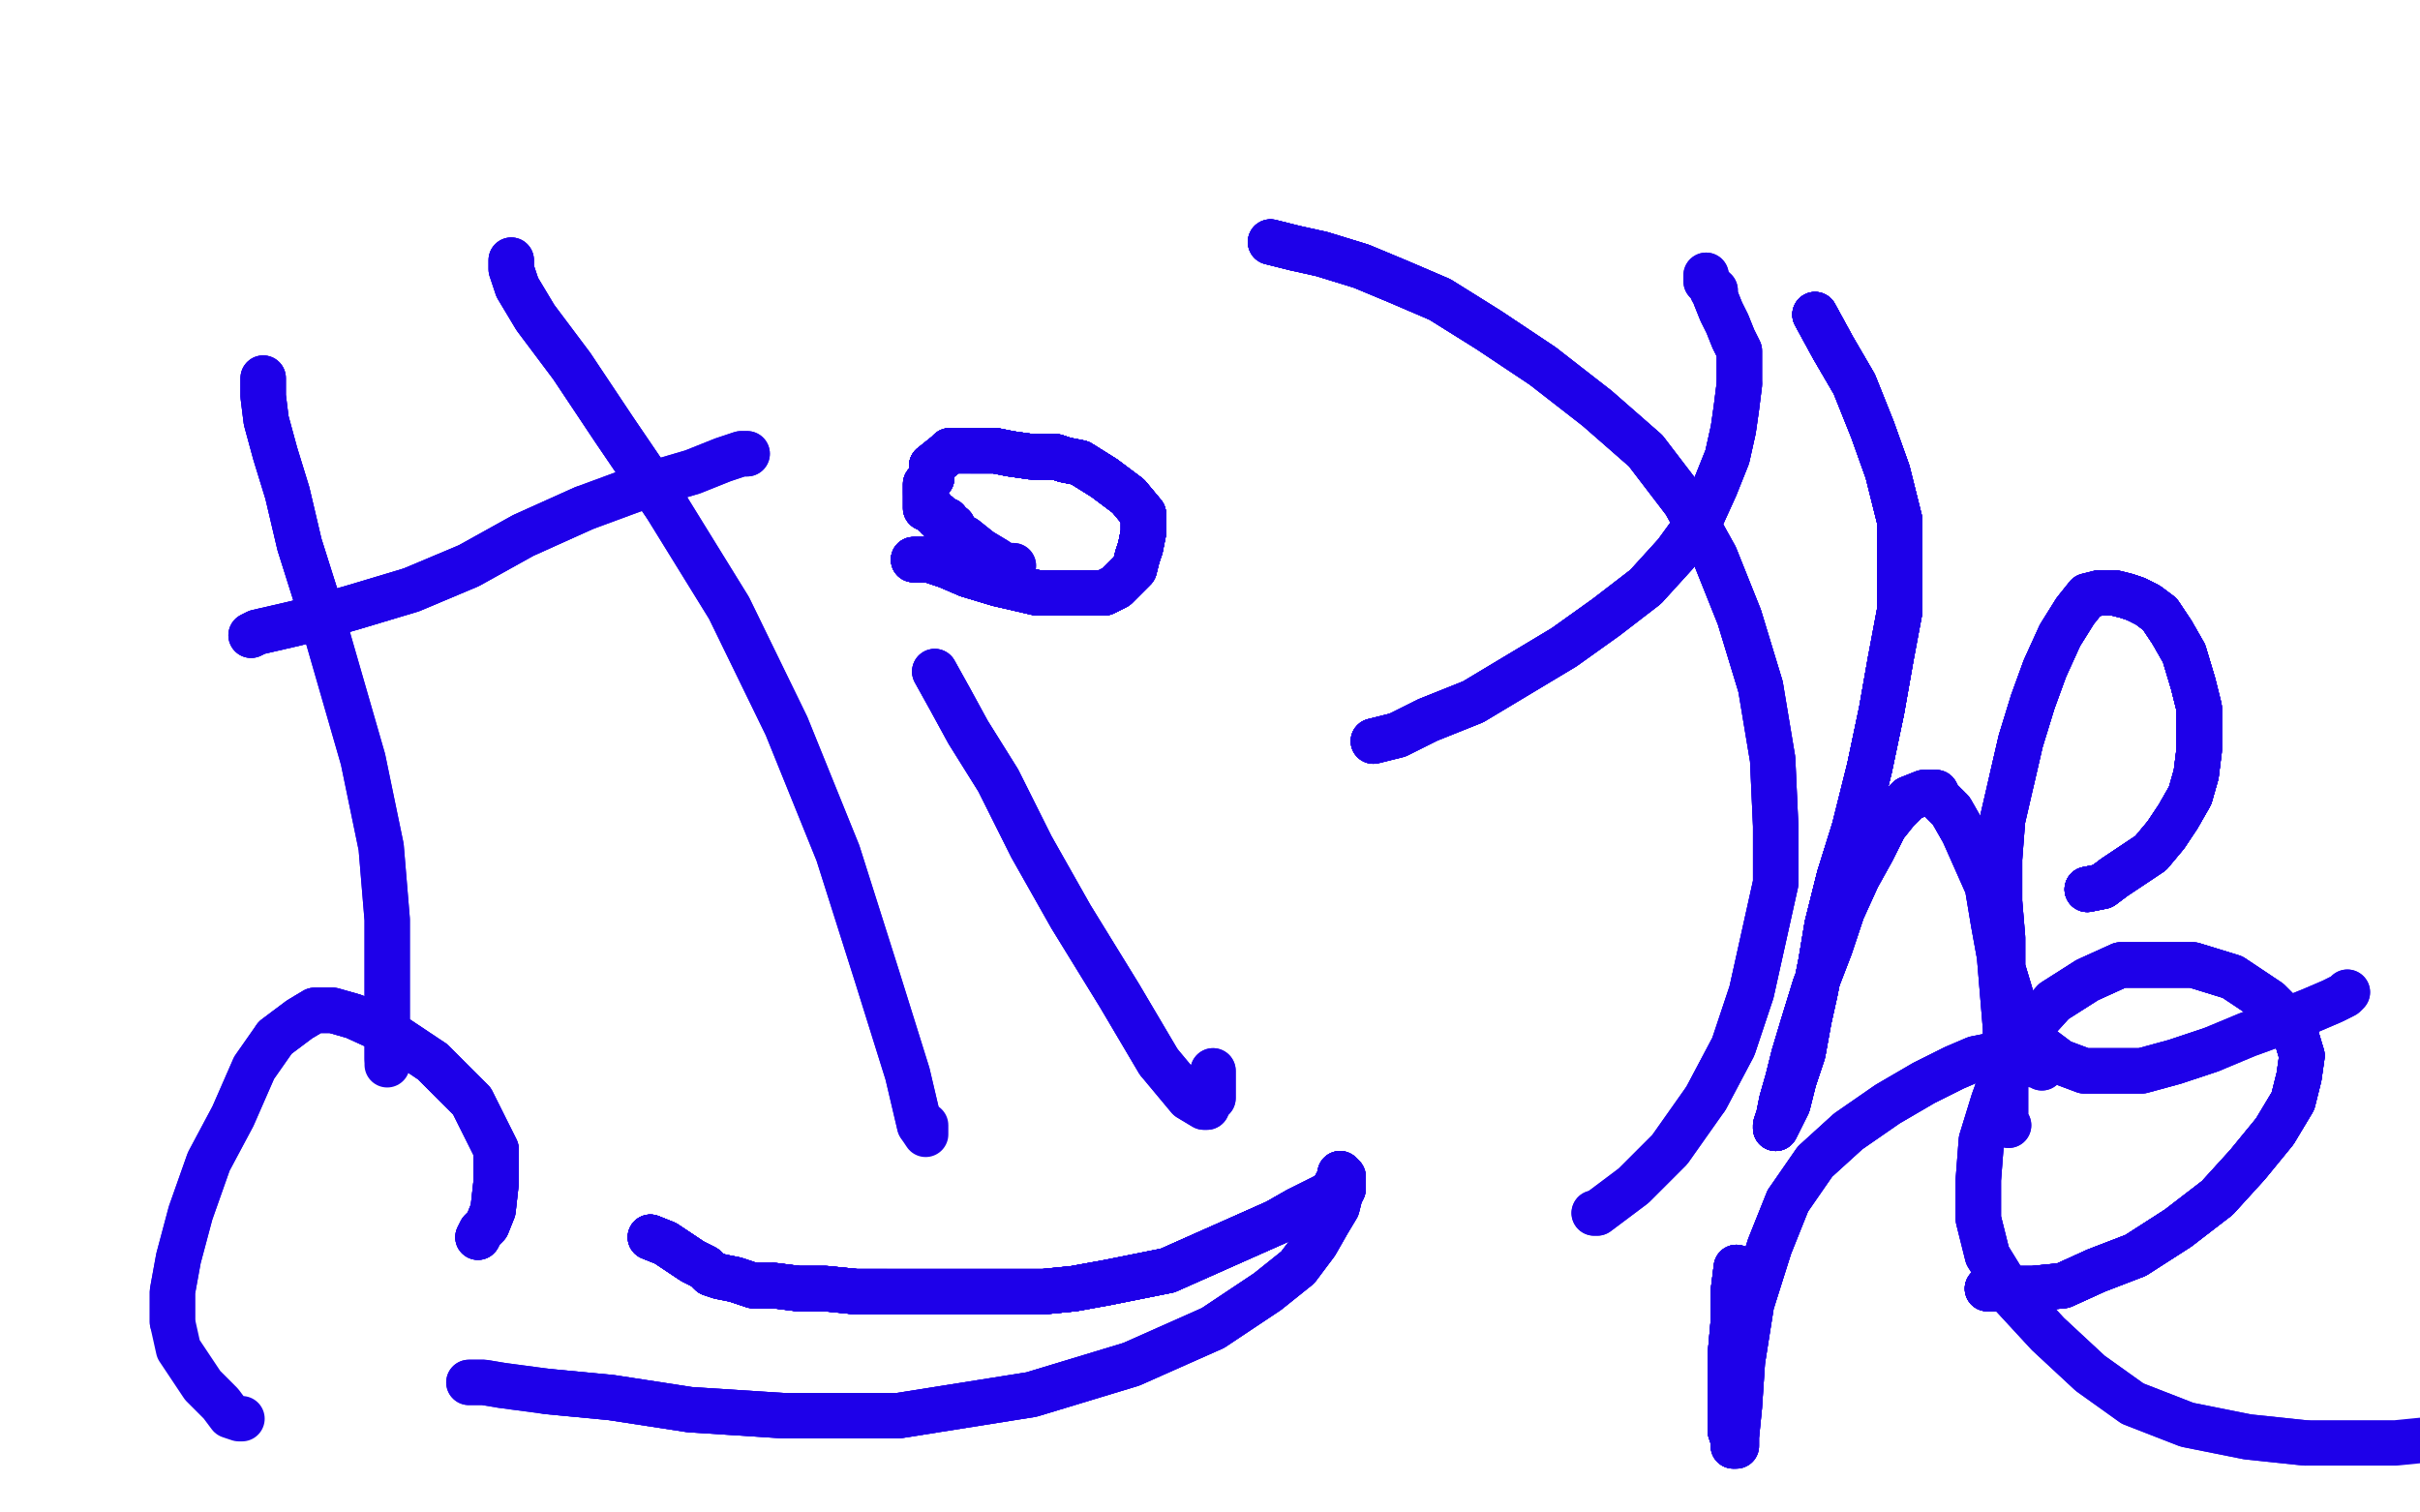 <?xml version="1.0" standalone="no"?>
<!DOCTYPE svg PUBLIC "-//W3C//DTD SVG 1.1//EN"
"http://www.w3.org/Graphics/SVG/1.1/DTD/svg11.dtd">

<svg width="800" height="500" version="1.1" xmlns="http://www.w3.org/2000/svg" xmlns:xlink="http://www.w3.org/1999/xlink" style="stroke-antialiasing: false"><desc>This SVG has been created on https://colorillo.com/</desc><rect x='0' y='0' width='800' height='500' style='fill: rgb(255,255,255); stroke-width:0' /><polyline points="87,125 87,131 88,139 91,150 95,163 99,180 105,199" style="fill: none; stroke: #1e00e9; stroke-width: 15; stroke-linejoin: round; stroke-linecap: round; stroke-antialiasing: false; stroke-antialias: 0; opacity: 1.0"/>
<polyline points="87,125 87,131 88,139 91,150 95,163 99,180 105,199 120,251 126,280 128,304 128,325 128,342 128,350" style="fill: none; stroke: #1e00e9; stroke-width: 15; stroke-linejoin: round; stroke-linecap: round; stroke-antialiasing: false; stroke-antialias: 0; opacity: 1.0"/>
<polyline points="87,125 87,131 88,139 91,150 95,163 99,180 105,199 120,251 126,280 128,304 128,325 128,342 128,350 128,352" style="fill: none; stroke: #1e00e9; stroke-width: 15; stroke-linejoin: round; stroke-linecap: round; stroke-antialiasing: false; stroke-antialias: 0; opacity: 1.0"/>
<polyline points="83,210 85,209 98,206 116,201 136,195 155,187 173,177 193,168" style="fill: none; stroke: #1e00e9; stroke-width: 15; stroke-linejoin: round; stroke-linecap: round; stroke-antialiasing: false; stroke-antialias: 0; opacity: 1.0"/>
<polyline points="83,210 85,209 98,206 116,201 136,195 155,187 173,177 193,168 212,161 229,156 239,152 245,150 247,150" style="fill: none; stroke: #1e00e9; stroke-width: 15; stroke-linejoin: round; stroke-linecap: round; stroke-antialiasing: false; stroke-antialias: 0; opacity: 1.0"/>
<polyline points="83,210 85,209 98,206 116,201 136,195 155,187 173,177 193,168 212,161 229,156 239,152 245,150 247,150" style="fill: none; stroke: #1e00e9; stroke-width: 15; stroke-linejoin: round; stroke-linecap: round; stroke-antialiasing: false; stroke-antialias: 0; opacity: 1.0"/>
<polyline points="169,86 169,87 169,89 171,95 177,105 189,121 203,142 220,167" style="fill: none; stroke: #1e00e9; stroke-width: 15; stroke-linejoin: round; stroke-linecap: round; stroke-antialiasing: false; stroke-antialias: 0; opacity: 1.0"/>
<polyline points="169,86 169,87 169,89 171,95 177,105 189,121 203,142 220,167 241,201 260,240 277,282 290,323 300,355 304,372" style="fill: none; stroke: #1e00e9; stroke-width: 15; stroke-linejoin: round; stroke-linecap: round; stroke-antialiasing: false; stroke-antialias: 0; opacity: 1.0"/>
<polyline points="169,86 169,87 169,89 171,95 177,105 189,121 203,142 220,167 241,201 260,240 277,282 290,323 300,355 304,372 306,375 306,372" style="fill: none; stroke: #1e00e9; stroke-width: 15; stroke-linejoin: round; stroke-linecap: round; stroke-antialiasing: false; stroke-antialias: 0; opacity: 1.0"/>
<polyline points="309,222 314,231 320,242 330,258 341,280 354,303 370,329 383,351" style="fill: none; stroke: #1e00e9; stroke-width: 15; stroke-linejoin: round; stroke-linecap: round; stroke-antialiasing: false; stroke-antialias: 0; opacity: 1.0"/>
<polyline points="309,222 314,231 320,242 330,258 341,280 354,303 370,329 383,351 393,363 398,366 399,366 399,365 401,363 401,359 401,354" style="fill: none; stroke: #1e00e9; stroke-width: 15; stroke-linejoin: round; stroke-linecap: round; stroke-antialiasing: false; stroke-antialias: 0; opacity: 1.0"/>
<polyline points="309,222 314,231 320,242 330,258 341,280 354,303 370,329 383,351 393,363 398,366 399,366 399,365 401,363 401,359 401,354" style="fill: none; stroke: #1e00e9; stroke-width: 15; stroke-linejoin: round; stroke-linecap: round; stroke-antialiasing: false; stroke-antialias: 0; opacity: 1.0"/>
<polyline points="302,185 303,185 307,185 313,187 320,190 330,193 343,196 353,196" style="fill: none; stroke: #1e00e9; stroke-width: 15; stroke-linejoin: round; stroke-linecap: round; stroke-antialiasing: false; stroke-antialias: 0; opacity: 1.0"/>
<polyline points="302,185 303,185 307,185 313,187 320,190 330,193 343,196 353,196 360,196 365,196 369,194 372,191 375,188 376,184 377,181" style="fill: none; stroke: #1e00e9; stroke-width: 15; stroke-linejoin: round; stroke-linecap: round; stroke-antialiasing: false; stroke-antialias: 0; opacity: 1.0"/>
<polyline points="302,185 303,185 307,185 313,187 320,190 330,193 343,196 353,196 360,196 365,196 369,194 372,191 375,188 376,184 377,181 378,176 378,170 373,164 365,158 357,153 352,152 349,151" style="fill: none; stroke: #1e00e9; stroke-width: 15; stroke-linejoin: round; stroke-linecap: round; stroke-antialiasing: false; stroke-antialias: 0; opacity: 1.0"/>
<polyline points="302,185 303,185 307,185 313,187 320,190 330,193 343,196 353,196 360,196 365,196 369,194 372,191 375,188 376,184 377,181 378,176 378,170 373,164 365,158 357,153 352,152 349,151 346,151 341,151 334,150 329,149 325,149 323,149 321,149" style="fill: none; stroke: #1e00e9; stroke-width: 15; stroke-linejoin: round; stroke-linecap: round; stroke-antialiasing: false; stroke-antialias: 0; opacity: 1.0"/>
<polyline points="302,185 303,185 307,185 313,187 320,190 330,193 343,196 353,196 360,196 365,196 369,194 372,191 375,188 376,184 377,181 378,176 378,170 373,164 365,158 357,153 352,152 349,151 346,151 341,151 334,150 329,149 325,149 323,149 321,149 320,149 318,149 315,149 314,149 313,150 308,154" style="fill: none; stroke: #1e00e9; stroke-width: 15; stroke-linejoin: round; stroke-linecap: round; stroke-antialiasing: false; stroke-antialias: 0; opacity: 1.0"/>
<polyline points="302,185 303,185 307,185 313,187 320,190 330,193 343,196 353,196 360,196 365,196 369,194 372,191 375,188 376,184 377,181 378,176 378,170 373,164 365,158 357,153 352,152 349,151 346,151 341,151 334,150 329,149 325,149 323,149 321,149 320,149 318,149 315,149 314,149 313,150 308,154 308,156 308,158 307,159 306,160 306,161 306,163" style="fill: none; stroke: #1e00e9; stroke-width: 15; stroke-linejoin: round; stroke-linecap: round; stroke-antialiasing: false; stroke-antialias: 0; opacity: 1.0"/>
<polyline points="302,185 303,185 307,185 313,187 320,190 330,193 343,196 353,196 360,196 365,196 369,194 372,191 375,188 376,184 377,181 378,176 378,170 373,164 365,158 357,153 352,152 349,151 346,151 341,151 334,150 329,149 325,149 323,149 321,149 320,149 318,149 315,149 314,149 313,150 308,154 308,156 308,158 307,159 306,160 306,161 306,163 306,164 306,165 306,166 306,167 306,168 308,168" style="fill: none; stroke: #1e00e9; stroke-width: 15; stroke-linejoin: round; stroke-linecap: round; stroke-antialiasing: false; stroke-antialias: 0; opacity: 1.0"/>
<polyline points="320,190 330,193 343,196 353,196 360,196 365,196 369,194 372,191 375,188 376,184 377,181 378,176 378,170 373,164 365,158 357,153 352,152 349,151 346,151 341,151 334,150 329,149 325,149 323,149 321,149 320,149 318,149 315,149 314,149 313,150 308,154 308,156 308,158 307,159 306,160 306,161 306,163 306,164 306,165 306,166 306,167 306,168 308,168 309,170 310,170 310,171 311,171 311,172" style="fill: none; stroke: #1e00e9; stroke-width: 15; stroke-linejoin: round; stroke-linecap: round; stroke-antialiasing: false; stroke-antialias: 0; opacity: 1.0"/>
<polyline points="377,181 378,176 378,170 373,164 365,158 357,153 352,152 349,151 346,151 341,151 334,150 329,149 325,149 323,149 321,149 320,149 318,149 315,149 314,149 313,150 308,154 308,156 308,158 307,159 306,160 306,161 306,163 306,164 306,165 306,166 306,167 306,168 308,168 309,170 310,170 310,171 311,171 311,172 313,172 313,173 314,174 315,174 315,176 319,178 324,182" style="fill: none; stroke: #1e00e9; stroke-width: 15; stroke-linejoin: round; stroke-linecap: round; stroke-antialiasing: false; stroke-antialias: 0; opacity: 1.0"/>
<polyline points="377,181 378,176 378,170 373,164 365,158 357,153 352,152 349,151 346,151 341,151 334,150 329,149 325,149 323,149 321,149 320,149 318,149 315,149 314,149 313,150 308,154 308,156 308,158 307,159 306,160 306,161 306,163 306,164 306,165 306,166 306,167 306,168 308,168 309,170 310,170 310,171 311,171 311,172 313,172 313,173 314,174 315,174 315,176 319,178 324,182 329,185 332,187 333,187" style="fill: none; stroke: #1e00e9; stroke-width: 15; stroke-linejoin: round; stroke-linecap: round; stroke-antialiasing: false; stroke-antialias: 0; opacity: 1.0"/>
<polyline points="377,181 378,176 378,170 373,164 365,158 357,153 352,152 349,151 346,151 341,151 334,150 329,149 325,149 323,149 321,149 320,149 318,149 315,149 314,149 313,150 308,154 308,156 308,158 307,159 306,160 306,161 306,163 306,164 306,165 306,166 306,167 306,168 308,168 309,170 310,170 310,171 311,171 311,172 313,172 313,173 314,174 315,174 315,176 319,178 324,182 329,185 332,187 333,187 334,187 335,187" style="fill: none; stroke: #1e00e9; stroke-width: 15; stroke-linejoin: round; stroke-linecap: round; stroke-antialiasing: false; stroke-antialias: 0; opacity: 1.0"/>
<polyline points="377,181 378,176 378,170 373,164 365,158 357,153 352,152 349,151 346,151 341,151 334,150 329,149 325,149 323,149 321,149 320,149 318,149 315,149 314,149 313,150 308,154 308,156 308,158 307,159 306,160 306,161 306,163 306,164 306,165 306,166 306,167 306,168 308,168 309,170 310,170 310,171 311,171 311,172 313,172 313,173 314,174 315,174 315,176 319,178 324,182 329,185 332,187 333,187 334,187 335,187" style="fill: none; stroke: #1e00e9; stroke-width: 15; stroke-linejoin: round; stroke-linecap: round; stroke-antialiasing: false; stroke-antialias: 0; opacity: 1.0"/>
<polyline points="420,80 428,82 437,84 450,88 462,93 476,99 492,109 510,121" style="fill: none; stroke: #1e00e9; stroke-width: 15; stroke-linejoin: round; stroke-linecap: round; stroke-antialiasing: false; stroke-antialias: 0; opacity: 1.0"/>
<polyline points="420,80 428,82 437,84 450,88 462,93 476,99 492,109 510,121 528,135 544,149 557,166 567,184 575,204 582,227" style="fill: none; stroke: #1e00e9; stroke-width: 15; stroke-linejoin: round; stroke-linecap: round; stroke-antialiasing: false; stroke-antialias: 0; opacity: 1.0"/>
<polyline points="420,80 428,82 437,84 450,88 462,93 476,99 492,109 510,121 528,135 544,149 557,166 567,184 575,204 582,227 586,251 587,273 587,292 583,310 579,328 573,346 564,363" style="fill: none; stroke: #1e00e9; stroke-width: 15; stroke-linejoin: round; stroke-linecap: round; stroke-antialiasing: false; stroke-antialias: 0; opacity: 1.0"/>
<polyline points="420,80 428,82 437,84 450,88 462,93 476,99 492,109 510,121 528,135 544,149 557,166 567,184 575,204 582,227 586,251 587,273 587,292 583,310 579,328 573,346 564,363 552,380 540,392 532,398 528,401 527,401" style="fill: none; stroke: #1e00e9; stroke-width: 15; stroke-linejoin: round; stroke-linecap: round; stroke-antialiasing: false; stroke-antialias: 0; opacity: 1.0"/>
<polyline points="420,80 428,82 437,84 450,88 462,93 476,99 492,109 510,121 528,135 544,149 557,166 567,184 575,204 582,227 586,251 587,273 587,292 583,310 579,328 573,346 564,363 552,380 540,392 532,398 528,401 527,401" style="fill: none; stroke: #1e00e9; stroke-width: 15; stroke-linejoin: round; stroke-linecap: round; stroke-antialiasing: false; stroke-antialias: 0; opacity: 1.0"/>
<polyline points="454,245 462,243 472,238 487,232 502,223 517,214 531,204 544,194" style="fill: none; stroke: #1e00e9; stroke-width: 15; stroke-linejoin: round; stroke-linecap: round; stroke-antialiasing: false; stroke-antialias: 0; opacity: 1.0"/>
<polyline points="454,245 462,243 472,238 487,232 502,223 517,214 531,204 544,194 554,183 562,172 567,161 571,151 573,142 574,135 575,127" style="fill: none; stroke: #1e00e9; stroke-width: 15; stroke-linejoin: round; stroke-linecap: round; stroke-antialiasing: false; stroke-antialias: 0; opacity: 1.0"/>
<polyline points="454,245 462,243 472,238 487,232 502,223 517,214 531,204 544,194 554,183 562,172 567,161 571,151 573,142 574,135 575,127 575,122 575,116 573,112 571,107 569,103 567,98" style="fill: none; stroke: #1e00e9; stroke-width: 15; stroke-linejoin: round; stroke-linecap: round; stroke-antialiasing: false; stroke-antialias: 0; opacity: 1.0"/>
<polyline points="454,245 462,243 472,238 487,232 502,223 517,214 531,204 544,194 554,183 562,172 567,161 571,151 573,142 574,135 575,127 575,122 575,116 573,112 571,107 569,103 567,98 567,96 566,96 566,95 564,93 564,91" style="fill: none; stroke: #1e00e9; stroke-width: 15; stroke-linejoin: round; stroke-linecap: round; stroke-antialiasing: false; stroke-antialias: 0; opacity: 1.0"/>
<polyline points="454,245 462,243 472,238 487,232 502,223 517,214 531,204 544,194 554,183 562,172 567,161 571,151 573,142 574,135 575,127 575,122 575,116 573,112 571,107 569,103 567,98 567,96 566,96 566,95 564,93 564,91" style="fill: none; stroke: #1e00e9; stroke-width: 15; stroke-linejoin: round; stroke-linecap: round; stroke-antialiasing: false; stroke-antialias: 0; opacity: 1.0"/>
<polyline points="600,104 606,115 613,127 619,142 624,156 628,172 628,187 628,202" style="fill: none; stroke: #1e00e9; stroke-width: 15; stroke-linejoin: round; stroke-linecap: round; stroke-antialiasing: false; stroke-antialias: 0; opacity: 1.0"/>
<polyline points="600,104 606,115 613,127 619,142 624,156 628,172 628,187 628,202 625,218 622,235 618,254 613,274 608,290 604,306 602,318" style="fill: none; stroke: #1e00e9; stroke-width: 15; stroke-linejoin: round; stroke-linecap: round; stroke-antialiasing: false; stroke-antialias: 0; opacity: 1.0"/>
<polyline points="600,104 606,115 613,127 619,142 624,156 628,172 628,187 628,202 625,218 622,235 618,254 613,274 608,290 604,306 602,318 600,328 598,337 596,348 593,357 591,365 588,371 587,373" style="fill: none; stroke: #1e00e9; stroke-width: 15; stroke-linejoin: round; stroke-linecap: round; stroke-antialiasing: false; stroke-antialias: 0; opacity: 1.0"/>
<polyline points="600,104 606,115 613,127 619,142 624,156 628,172 628,187 628,202 625,218 622,235 618,254 613,274 608,290 604,306 602,318 600,328 598,337 596,348 593,357 591,365 588,371 587,373 587,372 588,369 589,364 591,357 593,349 596,339 600,326" style="fill: none; stroke: #1e00e9; stroke-width: 15; stroke-linejoin: round; stroke-linecap: round; stroke-antialiasing: false; stroke-antialias: 0; opacity: 1.0"/>
<polyline points="600,104 606,115 613,127 619,142 624,156 628,172 628,187 628,202 625,218 622,235 618,254 613,274 608,290 604,306 602,318 600,328 598,337 596,348 593,357 591,365 588,371 587,373 587,372 588,369 589,364 591,357 593,349 596,339 600,326 605,313 609,301 614,290 619,281 623,273 627,268 631,264" style="fill: none; stroke: #1e00e9; stroke-width: 15; stroke-linejoin: round; stroke-linecap: round; stroke-antialiasing: false; stroke-antialias: 0; opacity: 1.0"/>
<polyline points="600,104 606,115 613,127 619,142 624,156 628,172 628,187 628,202 625,218 622,235 618,254 613,274 608,290 604,306 602,318 600,328 598,337 596,348 593,357 591,365 588,371 587,373 587,372 588,369 589,364 591,357 593,349 596,339 600,326 605,313 609,301 614,290 619,281 623,273 627,268 631,264 636,262 638,262 639,262 640,262 641,264 645,268 649,275" style="fill: none; stroke: #1e00e9; stroke-width: 15; stroke-linejoin: round; stroke-linecap: round; stroke-antialiasing: false; stroke-antialias: 0; opacity: 1.0"/>
<polyline points="600,104 606,115 613,127 619,142 624,156 628,172 628,187 628,202 625,218 622,235 618,254 613,274 608,290 604,306 602,318 600,328 598,337 596,348 593,357 591,365 588,371 587,373 587,372 588,369 589,364 591,357 593,349 596,339 600,326 605,313 609,301 614,290 619,281 623,273 627,268 631,264 636,262 638,262 639,262 640,262 641,264 645,268 649,275 653,284 657,293 659,305 661,316 662,328 663,340 663,351" style="fill: none; stroke: #1e00e9; stroke-width: 15; stroke-linejoin: round; stroke-linecap: round; stroke-antialiasing: false; stroke-antialias: 0; opacity: 1.0"/>
<polyline points="625,218 622,235 618,254 613,274 608,290 604,306 602,318 600,328 598,337 596,348 593,357 591,365 588,371 587,373 587,372 588,369 589,364 591,357 593,349 596,339 600,326 605,313 609,301 614,290 619,281 623,273 627,268 631,264 636,262 638,262 639,262 640,262 641,264 645,268 649,275 653,284 657,293 659,305 661,316 662,328 663,340 663,351 663,360 663,367 663,371 664,372" style="fill: none; stroke: #1e00e9; stroke-width: 15; stroke-linejoin: round; stroke-linecap: round; stroke-antialiasing: false; stroke-antialias: 0; opacity: 1.0"/>
<polyline points="625,218 622,235 618,254 613,274 608,290 604,306 602,318 600,328 598,337 596,348 593,357 591,365 588,371 587,373 587,372 588,369 589,364 591,357 593,349 596,339 600,326 605,313 609,301 614,290 619,281 623,273 627,268 631,264 636,262 638,262 639,262 640,262 641,264 645,268 649,275 653,284 657,293 659,305 661,316 662,328 663,340 663,351 663,360 663,367 663,371 664,372" style="fill: none; stroke: #1e00e9; stroke-width: 15; stroke-linejoin: round; stroke-linecap: round; stroke-antialiasing: false; stroke-antialias: 0; opacity: 1.0"/>
<polyline points="690,294 695,293 699,290 705,286 711,282 716,276 720,270 724,263" style="fill: none; stroke: #1e00e9; stroke-width: 15; stroke-linejoin: round; stroke-linecap: round; stroke-antialiasing: false; stroke-antialias: 0; opacity: 1.0"/>
<polyline points="690,294 695,293 699,290 705,286 711,282 716,276 720,270 724,263 726,256 727,248 727,241 727,234 725,226 722,216 718,209" style="fill: none; stroke: #1e00e9; stroke-width: 15; stroke-linejoin: round; stroke-linecap: round; stroke-antialiasing: false; stroke-antialias: 0; opacity: 1.0"/>
<polyline points="690,294 695,293 699,290 705,286 711,282 716,276 720,270 724,263 726,256 727,248 727,241 727,234 725,226 722,216 718,209 714,203 710,200 706,198 703,197 699,196 697,196 694,196" style="fill: none; stroke: #1e00e9; stroke-width: 15; stroke-linejoin: round; stroke-linecap: round; stroke-antialiasing: false; stroke-antialias: 0; opacity: 1.0"/>
<polyline points="690,294 695,293 699,290 705,286 711,282 716,276 720,270 724,263 726,256 727,248 727,241 727,234 725,226 722,216 718,209 714,203 710,200 706,198 703,197 699,196 697,196 694,196 690,197 686,202 681,210 676,221 672,232 668,245 665,258" style="fill: none; stroke: #1e00e9; stroke-width: 15; stroke-linejoin: round; stroke-linecap: round; stroke-antialiasing: false; stroke-antialias: 0; opacity: 1.0"/>
<polyline points="690,294 695,293 699,290 705,286 711,282 716,276 720,270 724,263 726,256 727,248 727,241 727,234 725,226 722,216 718,209 714,203 710,200 706,198 703,197 699,196 697,196 694,196 690,197 686,202 681,210 676,221 672,232 668,245 665,258 662,271 661,284 661,298 662,310 662,320 665,330 668,338" style="fill: none; stroke: #1e00e9; stroke-width: 15; stroke-linejoin: round; stroke-linecap: round; stroke-antialiasing: false; stroke-antialias: 0; opacity: 1.0"/>
<polyline points="690,294 695,293 699,290 705,286 711,282 716,276 720,270 724,263 726,256 727,248 727,241 727,234 725,226 722,216 718,209 714,203 710,200 706,198 703,197 699,196 697,196 694,196 690,197 686,202 681,210 676,221 672,232 668,245 665,258 662,271 661,284 661,298 662,310 662,320 665,330 668,338 673,345 681,351 689,354 697,354 708,354 719,351 731,347" style="fill: none; stroke: #1e00e9; stroke-width: 15; stroke-linejoin: round; stroke-linecap: round; stroke-antialiasing: false; stroke-antialias: 0; opacity: 1.0"/>
<polyline points="690,294 695,293 699,290 705,286 711,282 716,276 720,270 724,263 726,256 727,248 727,241 727,234 725,226 722,216 718,209 714,203 710,200 706,198 703,197 699,196 697,196 694,196 690,197 686,202 681,210 676,221 672,232 668,245 665,258 662,271 661,284 661,298 662,310 662,320 665,330 668,338 673,345 681,351 689,354 697,354 708,354 719,351 731,347 743,342 754,338 764,334 771,331 775,329 776,328" style="fill: none; stroke: #1e00e9; stroke-width: 15; stroke-linejoin: round; stroke-linecap: round; stroke-antialiasing: false; stroke-antialias: 0; opacity: 1.0"/>
<polyline points="690,294 695,293 699,290 705,286 711,282 716,276 720,270 724,263 726,256 727,248 727,241 727,234 725,226 722,216 718,209 714,203 710,200 706,198 703,197 699,196 697,196 694,196 690,197 686,202 681,210 676,221 672,232 668,245 665,258 662,271 661,284 661,298 662,310 662,320 665,330 668,338 673,345 681,351 689,354 697,354 708,354 719,351 731,347 743,342 754,338 764,334 771,331 775,329 776,328" style="fill: none; stroke: #1e00e9; stroke-width: 15; stroke-linejoin: round; stroke-linecap: round; stroke-antialiasing: false; stroke-antialias: 0; opacity: 1.0"/>
<polyline points="574,419 573,427 573,437 572,448 572,459 572,466 572,473 573,476" style="fill: none; stroke: #1e00e9; stroke-width: 15; stroke-linejoin: round; stroke-linecap: round; stroke-antialiasing: false; stroke-antialias: 0; opacity: 1.0"/>
<polyline points="574,419 573,427 573,437 572,448 572,459 572,466 572,473 573,476 573,478" style="fill: none; stroke: #1e00e9; stroke-width: 15; stroke-linejoin: round; stroke-linecap: round; stroke-antialiasing: false; stroke-antialias: 0; opacity: 1.0"/>
<polyline points="574,419 573,427 573,437 572,448 572,459 572,466 572,473 573,476 573,478 574,478 574,475 575,465 576,450 579,431 585,412 591,397" style="fill: none; stroke: #1e00e9; stroke-width: 15; stroke-linejoin: round; stroke-linecap: round; stroke-antialiasing: false; stroke-antialias: 0; opacity: 1.0"/>
<polyline points="574,419 573,427 573,437 572,448 572,459 572,466 572,473 573,476 573,478 574,478 574,475 575,465 576,450 579,431 585,412 591,397 600,384 611,374 624,365 636,358 646,353 653,350 658,349" style="fill: none; stroke: #1e00e9; stroke-width: 15; stroke-linejoin: round; stroke-linecap: round; stroke-antialiasing: false; stroke-antialias: 0; opacity: 1.0"/>
<polyline points="574,419 573,427 573,437 572,448 572,459 572,466 572,473 573,476 573,478 574,478 574,475 575,465 576,450 579,431 585,412 591,397 600,384 611,374 624,365 636,358 646,353 653,350 658,349 662,349 664,349 667,349 670,350 672,352 674,352 675,353" style="fill: none; stroke: #1e00e9; stroke-width: 15; stroke-linejoin: round; stroke-linecap: round; stroke-antialiasing: false; stroke-antialias: 0; opacity: 1.0"/>
<polyline points="574,419 573,427 573,437 572,448 572,459 572,466 572,473 573,476 573,478 574,478 574,475 575,465 576,450 579,431 585,412 591,397 600,384 611,374 624,365 636,358 646,353 653,350 658,349 662,349 664,349 667,349 670,350 672,352 674,352 675,353" style="fill: none; stroke: #1e00e9; stroke-width: 15; stroke-linejoin: round; stroke-linecap: round; stroke-antialiasing: false; stroke-antialias: 0; opacity: 1.0"/>
<polyline points="657,426 664,426 672,426 682,425 693,420 706,415 720,406 733,396" style="fill: none; stroke: #1e00e9; stroke-width: 15; stroke-linejoin: round; stroke-linecap: round; stroke-antialiasing: false; stroke-antialias: 0; opacity: 1.0"/>
<polyline points="657,426 664,426 672,426 682,425 693,420 706,415 720,406 733,396 743,385 752,374 758,364 760,356 761,349 758,339" style="fill: none; stroke: #1e00e9; stroke-width: 15; stroke-linejoin: round; stroke-linecap: round; stroke-antialiasing: false; stroke-antialias: 0; opacity: 1.0"/>
<polyline points="657,426 664,426 672,426 682,425 693,420 706,415 720,406 733,396 743,385 752,374 758,364 760,356 761,349 758,339 750,331 738,323 725,319 712,319 701,319 690,324 679,331" style="fill: none; stroke: #1e00e9; stroke-width: 15; stroke-linejoin: round; stroke-linecap: round; stroke-antialiasing: false; stroke-antialias: 0; opacity: 1.0"/>
<polyline points="657,426 664,426 672,426 682,425 693,420 706,415 720,406 733,396 743,385 752,374 758,364 760,356 761,349 758,339 750,331 738,323 725,319 712,319 701,319 690,324 679,331 669,342 663,353 659,364 655,377 654,390 654,403 657,415" style="fill: none; stroke: #1e00e9; stroke-width: 15; stroke-linejoin: round; stroke-linecap: round; stroke-antialiasing: false; stroke-antialias: 0; opacity: 1.0"/>
<polyline points="657,426 664,426 672,426 682,425 693,420 706,415 720,406 733,396 743,385 752,374 758,364 760,356 761,349 758,339 750,331 738,323 725,319 712,319 701,319 690,324 679,331 669,342 663,353 659,364 655,377 654,390 654,403 657,415 665,428 677,441 691,454 705,464 723,471 743,475 762,477" style="fill: none; stroke: #1e00e9; stroke-width: 15; stroke-linejoin: round; stroke-linecap: round; stroke-antialiasing: false; stroke-antialias: 0; opacity: 1.0"/>
<polyline points="657,426 664,426 672,426 682,425 693,420 706,415 720,406 733,396 743,385 752,374 758,364 760,356 761,349 758,339 750,331 738,323 725,319 712,319 701,319 690,324 679,331 669,342 663,353 659,364 655,377 654,390 654,403 657,415 665,428 677,441 691,454 705,464 723,471 743,475 762,477 780,477 792,477 802,476" style="fill: none; stroke: #1e00e9; stroke-width: 15; stroke-linejoin: round; stroke-linecap: round; stroke-antialiasing: false; stroke-antialias: 0; opacity: 1.0"/>
<polyline points="215,409 220,411 226,415 229,417 231,418 233,419 235,421 238,422" style="fill: none; stroke: #1e00e9; stroke-width: 15; stroke-linejoin: round; stroke-linecap: round; stroke-antialiasing: false; stroke-antialias: 0; opacity: 1.0"/>
<polyline points="215,409 220,411 226,415 229,417 231,418 233,419 235,421 238,422 243,423 249,425 256,425 264,426 273,426 283,427 293,427" style="fill: none; stroke: #1e00e9; stroke-width: 15; stroke-linejoin: round; stroke-linecap: round; stroke-antialiasing: false; stroke-antialias: 0; opacity: 1.0"/>
<polyline points="215,409 220,411 226,415 229,417 231,418 233,419 235,421 238,422 243,423 249,425 256,425 264,426 273,426 283,427 293,427 303,427 314,427 325,427 335,427 345,427 355,426 366,424" style="fill: none; stroke: #1e00e9; stroke-width: 15; stroke-linejoin: round; stroke-linecap: round; stroke-antialiasing: false; stroke-antialias: 0; opacity: 1.0"/>
<polyline points="215,409 220,411 226,415 229,417 231,418 233,419 235,421 238,422 243,423 249,425 256,425 264,426 273,426 283,427 293,427 303,427 314,427 325,427 335,427 345,427 355,426 366,424 376,422 386,420 395,416 404,412 413,408 422,404 429,400" style="fill: none; stroke: #1e00e9; stroke-width: 15; stroke-linejoin: round; stroke-linecap: round; stroke-antialiasing: false; stroke-antialias: 0; opacity: 1.0"/>
<polyline points="215,409 220,411 226,415 229,417 231,418 233,419 235,421 238,422 243,423 249,425 256,425 264,426 273,426 283,427 293,427 303,427 314,427 325,427 335,427 345,427 355,426 366,424 376,422 386,420 395,416 404,412 413,408 422,404 429,400 435,397 439,395 441,393 442,391 443,390 443,388" style="fill: none; stroke: #1e00e9; stroke-width: 15; stroke-linejoin: round; stroke-linecap: round; stroke-antialiasing: false; stroke-antialias: 0; opacity: 1.0"/>
<polyline points="215,409 220,411 226,415 229,417 231,418 233,419 235,421 238,422 243,423 249,425 256,425 264,426 273,426 283,427 293,427 303,427 314,427 325,427 335,427 345,427 355,426 366,424 376,422 386,420 395,416 404,412 413,408 422,404 429,400 435,397 439,395 441,393 442,391 443,390 443,388 444,389 444,390 444,391 444,392 444,393" style="fill: none; stroke: #1e00e9; stroke-width: 15; stroke-linejoin: round; stroke-linecap: round; stroke-antialiasing: false; stroke-antialias: 0; opacity: 1.0"/>
<polyline points="215,409 220,411 226,415 229,417 231,418 233,419 235,421 238,422 243,423 249,425 256,425 264,426 273,426 283,427 293,427 303,427 314,427 325,427 335,427 345,427 355,426 366,424 376,422 386,420 395,416 404,412 413,408 422,404 429,400 435,397 439,395 441,393 442,391 443,390 443,388 444,389 444,390 444,391 444,392 444,393 443,395 442,399 439,404 435,411 429,419 419,427 401,439" style="fill: none; stroke: #1e00e9; stroke-width: 15; stroke-linejoin: round; stroke-linecap: round; stroke-antialiasing: false; stroke-antialias: 0; opacity: 1.0"/>
<polyline points="243,423 249,425 256,425 264,426 273,426 283,427 293,427 303,427 314,427 325,427 335,427 345,427 355,426 366,424 376,422 386,420 395,416 404,412 413,408 422,404 429,400 435,397 439,395 441,393 442,391 443,390 443,388 444,389 444,390 444,391 444,392 444,393 443,395 442,399 439,404 435,411 429,419 419,427 401,439 374,451 341,461 297,468 259,468 228,466 202,462 181,460" style="fill: none; stroke: #1e00e9; stroke-width: 15; stroke-linejoin: round; stroke-linecap: round; stroke-antialiasing: false; stroke-antialias: 0; opacity: 1.0"/>
<polyline points="256,425 264,426 273,426 283,427 293,427 303,427 314,427 325,427 335,427 345,427 355,426 366,424 376,422 386,420 395,416 404,412 413,408 422,404 429,400 435,397 439,395 441,393 442,391 443,390 443,388 444,389 444,390 444,391 444,392 444,393 443,395 442,399 439,404 435,411 429,419 419,427 401,439 374,451 341,461 297,468 259,468 228,466 202,462 181,460 166,458 160,457 157,457 156,457 155,457" style="fill: none; stroke: #1e00e9; stroke-width: 15; stroke-linejoin: round; stroke-linecap: round; stroke-antialiasing: false; stroke-antialias: 0; opacity: 1.0"/>
<polyline points="256,425 264,426 273,426 283,427 293,427 303,427 314,427 325,427 335,427 345,427 355,426 366,424 376,422 386,420 395,416 404,412 413,408 422,404 429,400 435,397 439,395 441,393 442,391 443,390 443,388 444,389 444,390 444,391 444,392 444,393 443,395 442,399 439,404 435,411 429,419 419,427 401,439 374,451 341,461 297,468 259,468 228,466 202,462 181,460 166,458 160,457 157,457 156,457 155,457" style="fill: none; stroke: #1e00e9; stroke-width: 15; stroke-linejoin: round; stroke-linecap: round; stroke-antialiasing: false; stroke-antialias: 0; opacity: 1.0"/>
<polyline points="158,409 159,407 161,405 163,400 164,391 164,380 156,364 143,351" style="fill: none; stroke: #1e00e9; stroke-width: 15; stroke-linejoin: round; stroke-linecap: round; stroke-antialiasing: false; stroke-antialias: 0; opacity: 1.0"/>
<polyline points="158,409 159,407 161,405 163,400 164,391 164,380 156,364 143,351 128,341 117,336 110,334 107,334 104,334 99,337 91,343" style="fill: none; stroke: #1e00e9; stroke-width: 15; stroke-linejoin: round; stroke-linecap: round; stroke-antialiasing: false; stroke-antialias: 0; opacity: 1.0"/>
<polyline points="158,409 159,407 161,405 163,400 164,391 164,380 156,364 143,351 128,341 117,336 110,334 107,334 104,334 99,337 91,343 84,353 77,369 69,384 63,401 59,416 57,427 57,437" style="fill: none; stroke: #1e00e9; stroke-width: 15; stroke-linejoin: round; stroke-linecap: round; stroke-antialiasing: false; stroke-antialias: 0; opacity: 1.0"/>
<polyline points="158,409 159,407 161,405 163,400 164,391 164,380 156,364 143,351 128,341 117,336 110,334 107,334 104,334 99,337 91,343 84,353 77,369 69,384 63,401 59,416 57,427 57,437 59,446 67,458 73,464 76,468 79,469 80,469" style="fill: none; stroke: #1e00e9; stroke-width: 15; stroke-linejoin: round; stroke-linecap: round; stroke-antialiasing: false; stroke-antialias: 0; opacity: 1.0"/>
</svg>
